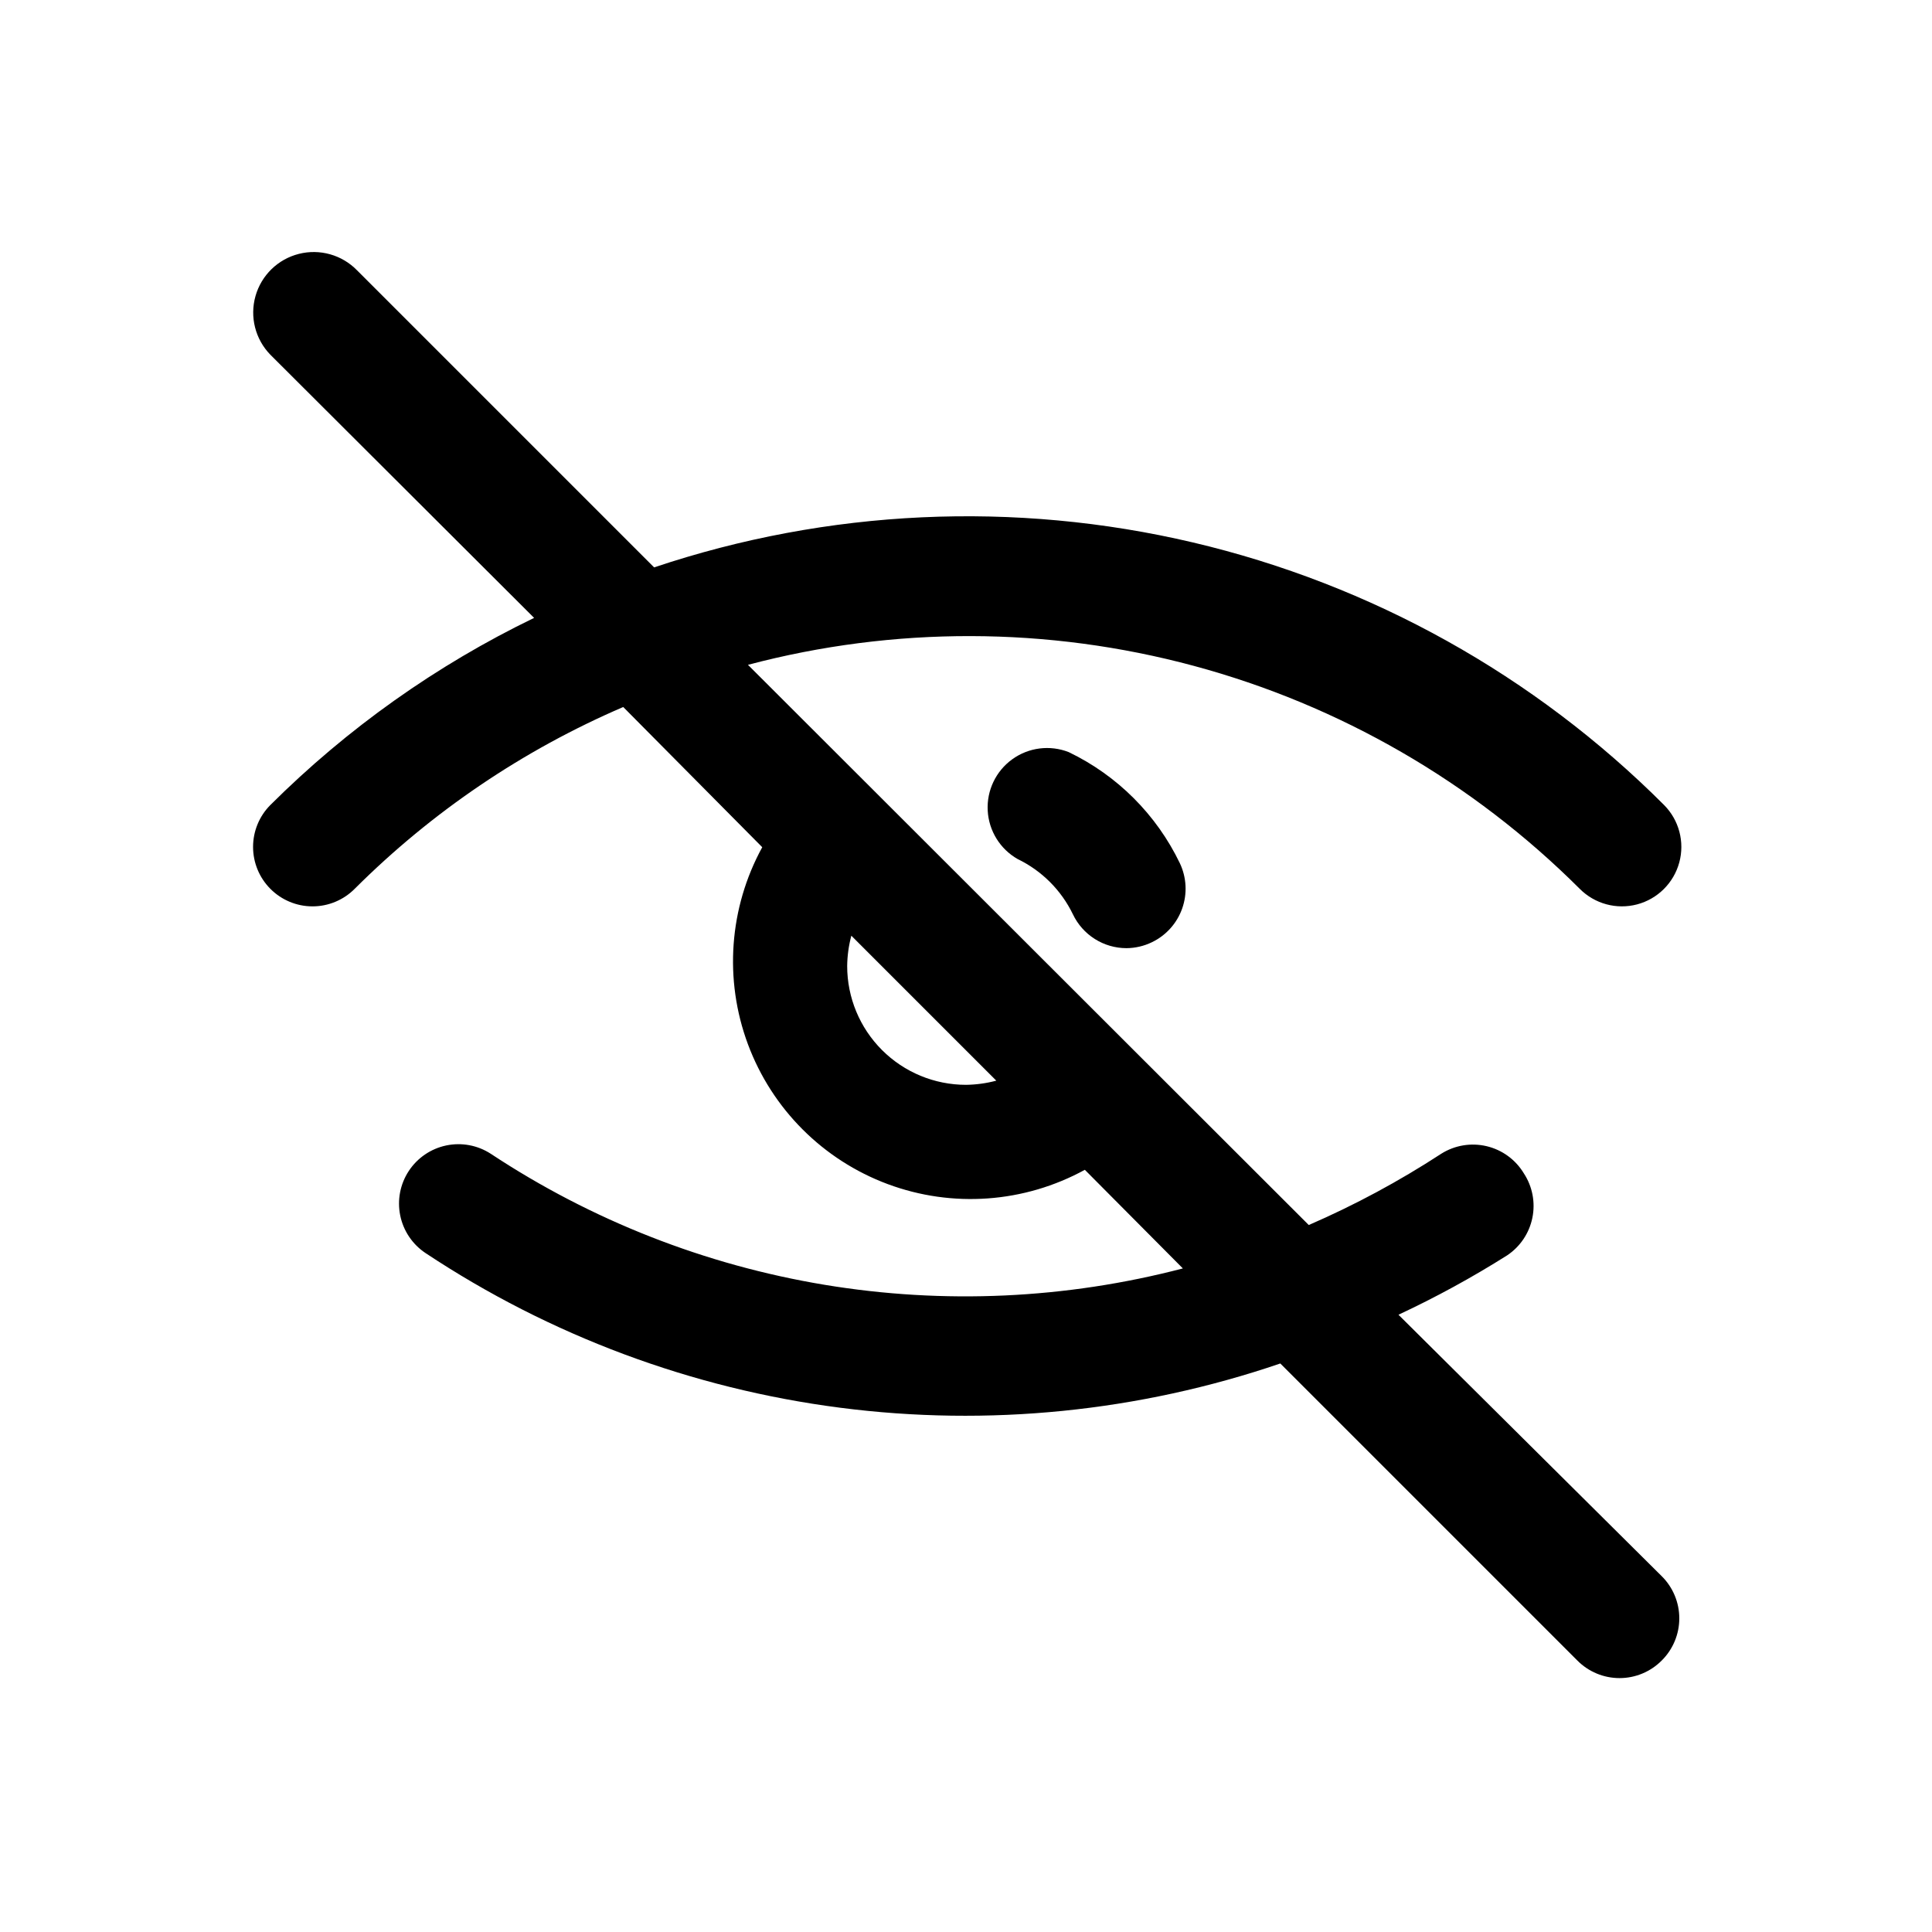 <?xml version="1.0" encoding="UTF-8"?>
<!-- Uploaded to: ICON Repo, www.svgrepo.com, Generator: ICON Repo Mixer Tools -->
<svg fill="#000000" width="800px" height="800px" version="1.1" viewBox="144 144 512 512" xmlns="http://www.w3.org/2000/svg">
 <g>
  <path d="m427.23 343.32c-4.984-1.957-10.625-1.246-14.969 1.891-4.344 3.133-6.797 8.266-6.508 13.613 0.289 5.352 3.281 10.188 7.938 12.836 6.391 3.09 11.551 8.25 14.641 14.641 1.277 2.68 3.285 4.945 5.793 6.531 2.508 1.59 5.41 2.434 8.379 2.441 2.344-0.012 4.66-0.551 6.769-1.574 3.75-1.801 6.633-5.016 8.02-8.941 1.387-3.922 1.164-8.238-0.621-11.996-6.191-12.867-16.57-23.25-29.441-29.441z"/>
  <path d="m514.61 492.42c9.926-4.641 19.551-9.898 28.812-15.746 3.453-2.309 5.852-5.887 6.676-9.957 0.828-4.066 0.012-8.297-2.266-11.77-2.184-3.625-5.734-6.219-9.852-7.195s-8.453-0.258-12.035 2c-11.148 7.273-22.895 13.594-35.109 18.891l-148.62-148.46h0.004c38.723-10.238 79.453-10.148 118.13 0.27 38.672 10.414 73.941 30.785 102.29 59.086 3.969 3.992 9.762 5.566 15.203 4.133 5.441-1.438 9.703-5.672 11.18-11.102s-0.059-11.238-4.023-15.23c-34.336-34.359-77.578-58.457-124.86-69.586-47.281-11.125-96.734-8.836-142.79 6.609l-78.719-78.719h-0.004c-3.992-4.106-9.875-5.769-15.426-4.363-5.555 1.402-9.934 5.664-11.492 11.176-1.562 5.512-0.062 11.438 3.934 15.543l69.902 69.746c-25.895 12.531-49.52 29.293-69.902 49.594-2.934 2.949-4.578 6.941-4.578 11.102 0 4.156 1.645 8.148 4.578 11.098 2.957 2.981 6.981 4.656 11.176 4.656 4.199 0 8.223-1.676 11.18-4.656 20.461-20.414 44.609-36.762 71.164-48.176l36.84 37.156c-8.785 16.035-10.168 35.102-3.785 52.238 6.383 17.137 19.898 30.656 37.035 37.039 17.137 6.379 36.203 5 52.242-3.789l25.977 26.137c-30.992 8.094-63.344 9.574-94.945 4.34-31.602-5.238-61.746-17.07-88.473-34.727-3.492-2.266-7.734-3.055-11.805-2.199-4.07 0.855-7.641 3.289-9.922 6.766-2.281 3.469-3.094 7.699-2.269 11.77 0.824 4.07 3.227 7.648 6.676 9.957 33.004 21.898 70.594 35.93 109.87 41.004 39.281 5.078 79.203 1.07 116.69-11.719l78.719 78.719c2.957 2.981 6.981 4.656 11.18 4.656 4.199 0 8.223-1.676 11.176-4.656 2.984-2.957 4.66-6.981 4.66-11.18 0-4.195-1.676-8.223-4.66-11.176zm-114.61-60.93c-8.352 0-16.363-3.32-22.266-9.223-5.906-5.906-9.223-13.914-9.223-22.266 0.035-2.715 0.402-5.41 1.102-8.031l38.414 38.414c-2.621 0.699-5.316 1.07-8.027 1.105z"/>
 </g>
</svg>